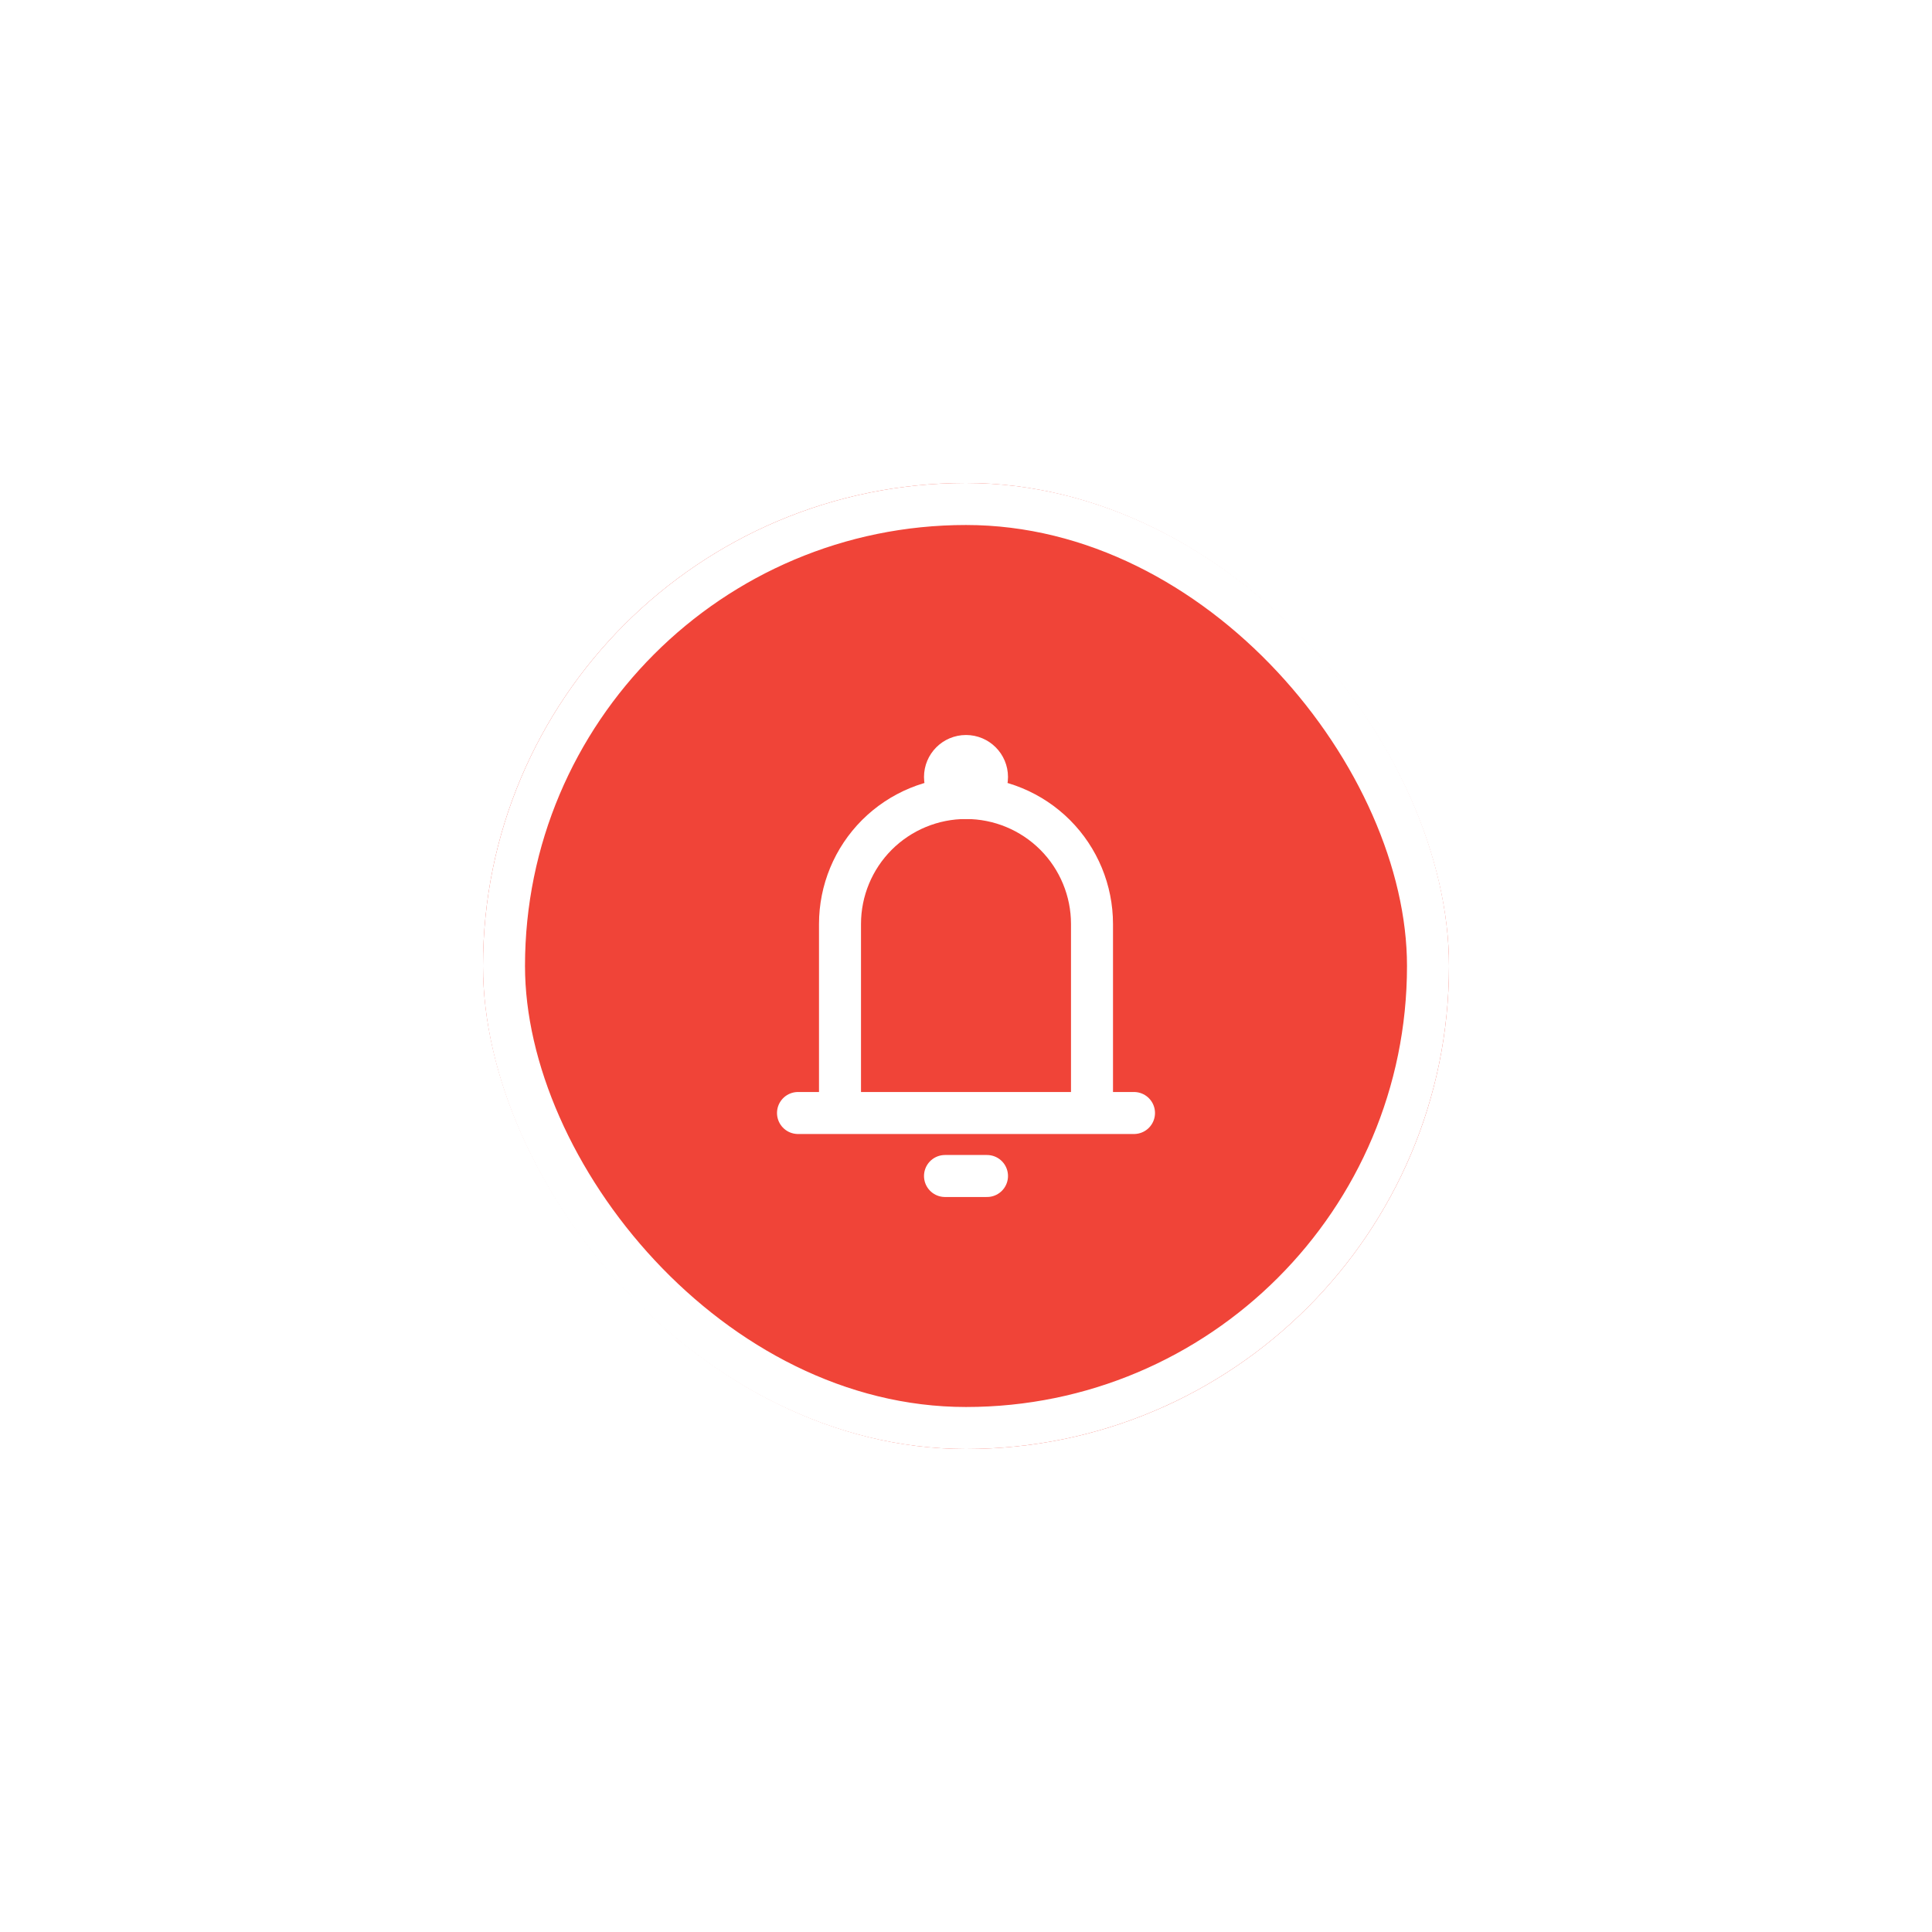 <svg width="92" height="92" viewBox="0 0 92 92" fill="none" xmlns="http://www.w3.org/2000/svg">
<g filter="url(#filter0_d_1_590)">
<rect x="23" y="13" width="46" height="46" rx="23" fill="#F04438"/>
<rect x="24" y="14" width="44" height="44" rx="22" stroke="white" stroke-width="2"/>
<path d="M40 43V34C40 32.409 40.632 30.883 41.757 29.757C42.883 28.632 44.409 28 46 28C47.591 28 49.117 28.632 50.243 29.757C51.368 30.883 52 32.409 52 34V43M40 43H52M40 43H38M52 43H54M45 46H47" stroke="white" stroke-width="2" stroke-linecap="round" stroke-linejoin="round"/>
<path d="M46 28C46.552 28 47 27.552 47 27C47 26.448 46.552 26 46 26C45.448 26 45 26.448 45 27C45 27.552 45.448 28 46 28Z" stroke="white" stroke-width="2"/>
</g>
<defs>
<filter id="filter0_d_1_590" x="0" y="0" width="92" height="92" filterUnits="userSpaceOnUse" color-interpolation-filters="sRGB">
<feFlood flood-opacity="0" result="BackgroundImageFix"/>
<feColorMatrix in="SourceAlpha" type="matrix" values="0 0 0 0 0 0 0 0 0 0 0 0 0 0 0 0 0 0 127 0" result="hardAlpha"/>
<feMorphology radius="3" operator="dilate" in="SourceAlpha" result="effect1_dropShadow_1_590"/>
<feOffset dy="10"/>
<feGaussianBlur stdDeviation="10"/>
<feComposite in2="hardAlpha" operator="out"/>
<feColorMatrix type="matrix" values="0 0 0 0 0.173 0 0 0 0 0.243 0 0 0 0 0.314 0 0 0 0.05 0"/>
<feBlend mode="normal" in2="BackgroundImageFix" result="effect1_dropShadow_1_590"/>
<feBlend mode="normal" in="SourceGraphic" in2="effect1_dropShadow_1_590" result="shape"/>
</filter>
</defs>
</svg>
